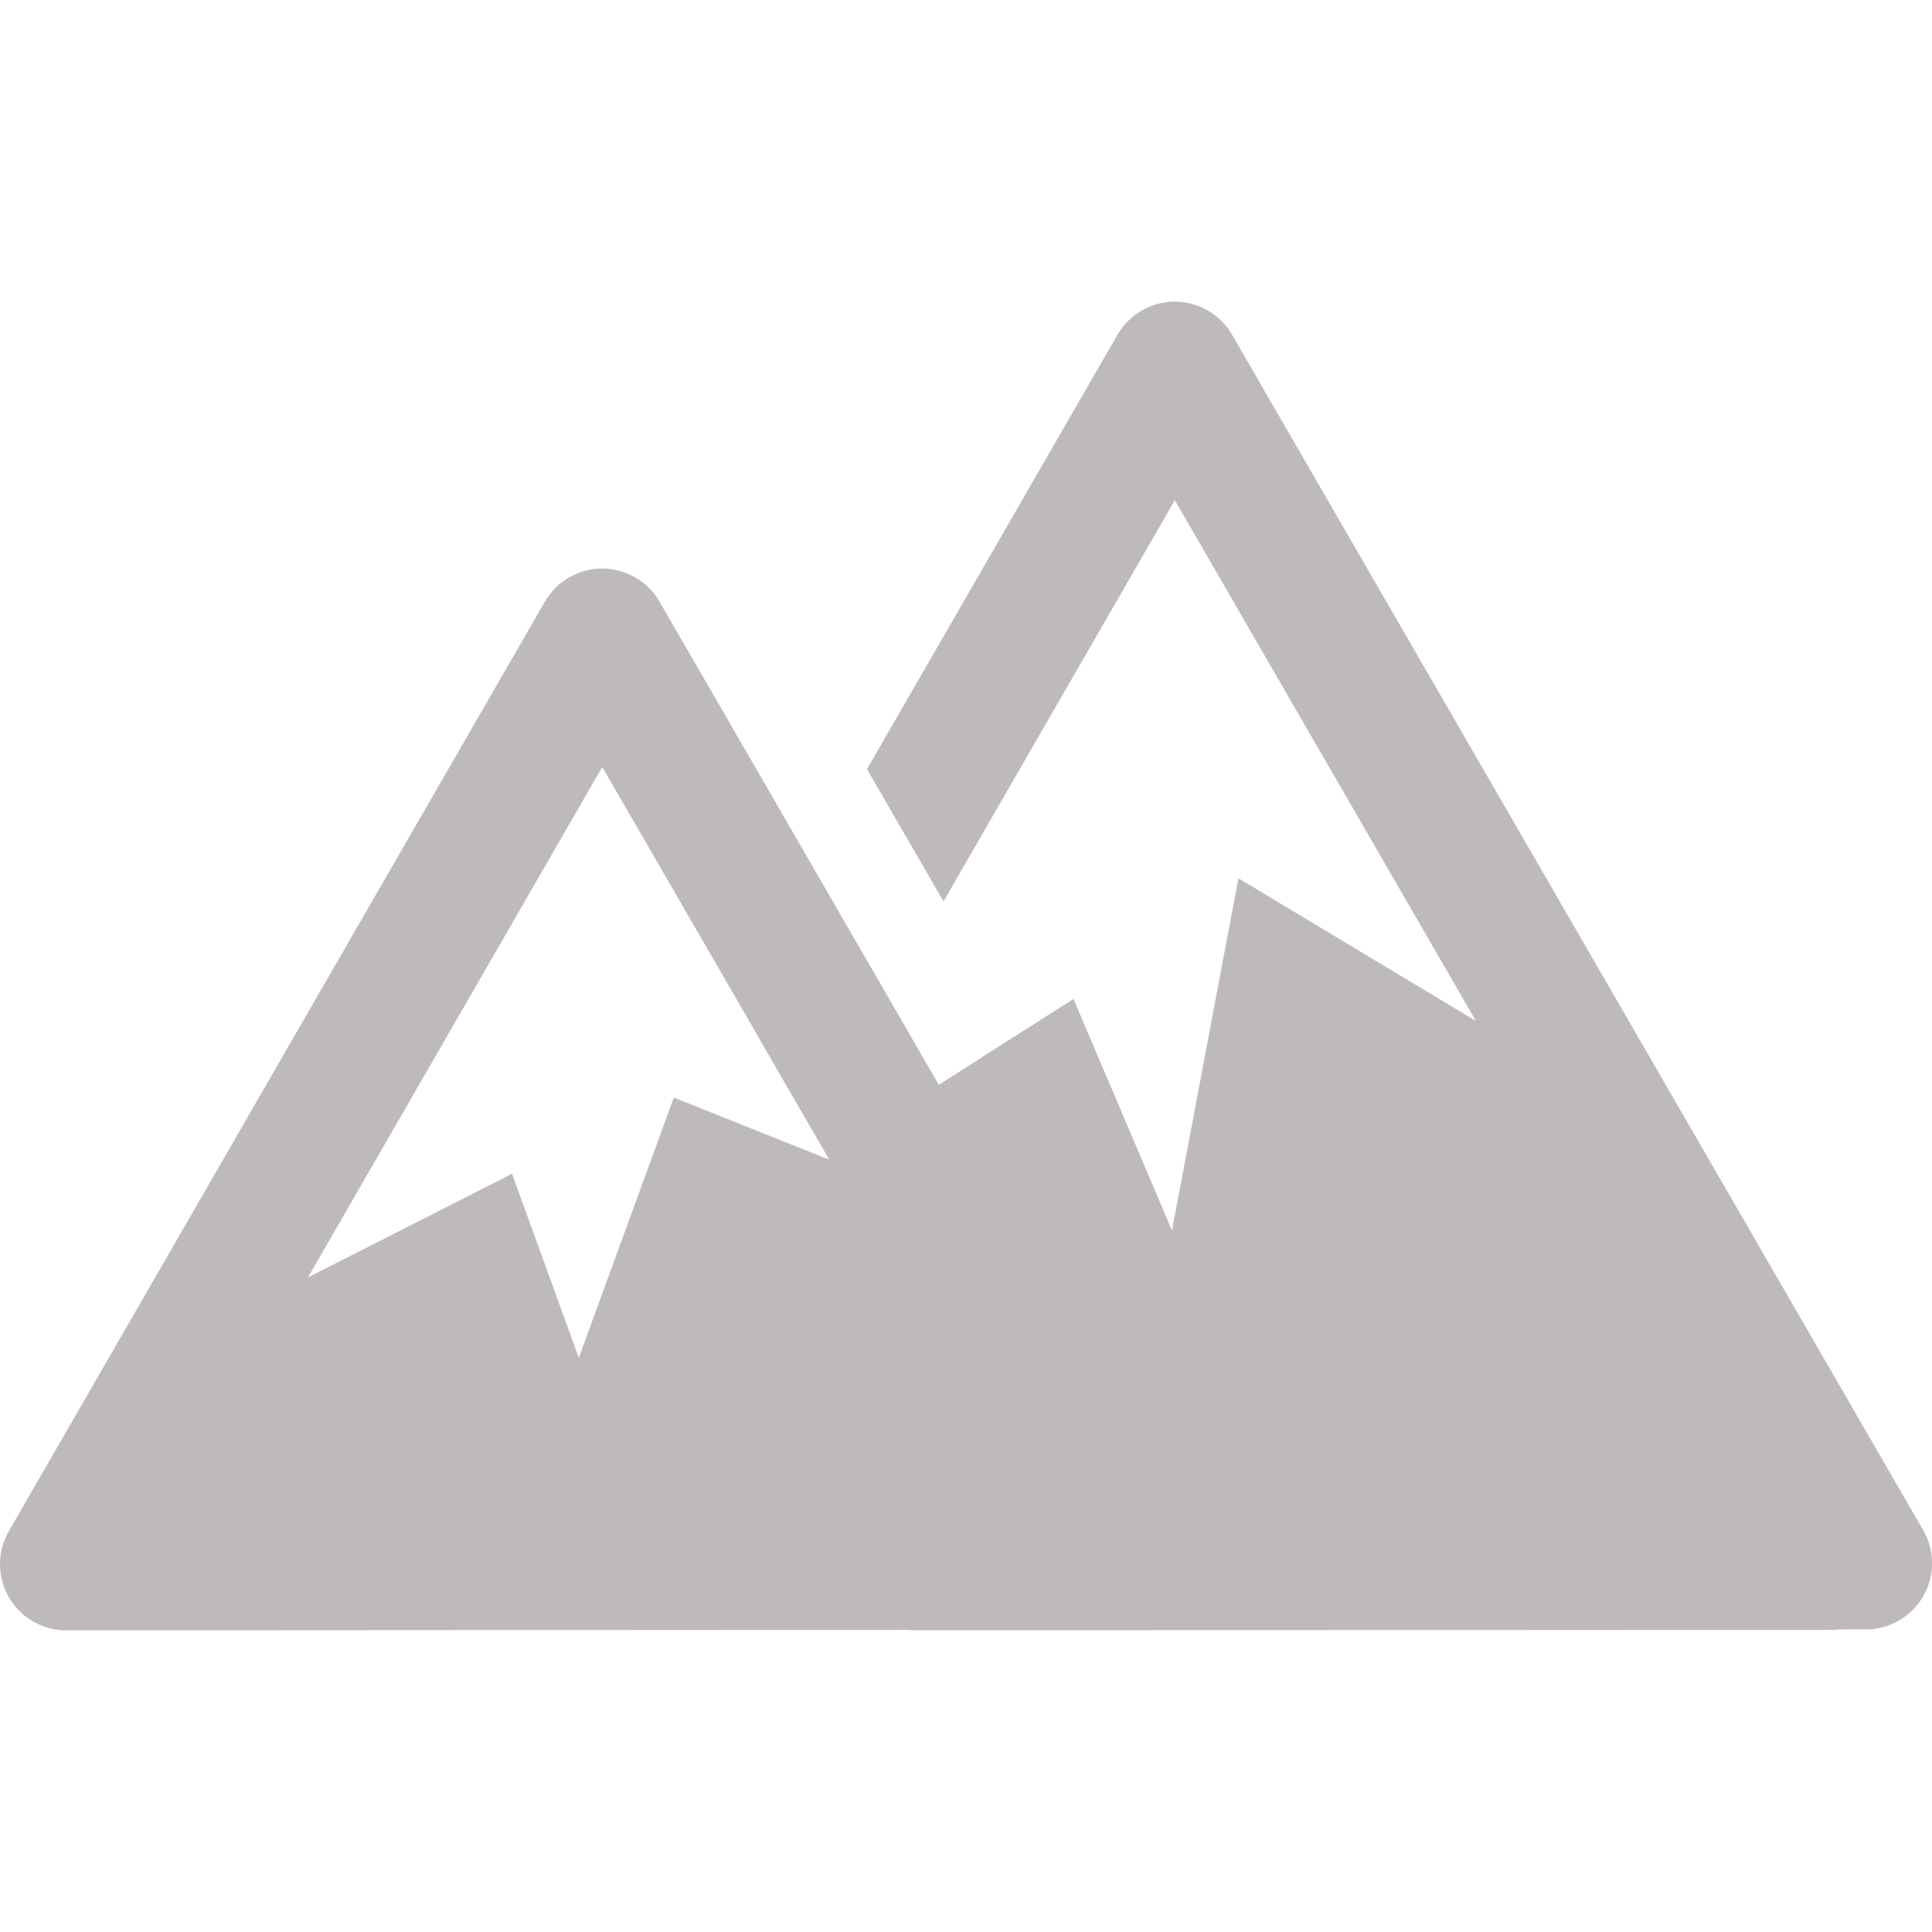 <?xml version="1.0" encoding="UTF-8" standalone="no"?>
<svg
   xmlns:dc="http://purl.org/dc/elements/1.1/"
   xmlns:cc="http://creativecommons.org/ns#"
   xmlns:rdf="http://www.w3.org/1999/02/22-rdf-syntax-ns#"
   xmlns:svg="http://www.w3.org/2000/svg"
   xmlns="http://www.w3.org/2000/svg"
   xmlns:sodipodi="http://sodipodi.sourceforge.net/DTD/sodipodi-0.dtd"
   xmlns:inkscape="http://www.inkscape.org/namespaces/inkscape"
   width="180"
   height="180"
   viewBox="0 0 47.625 47.625"
   version="1.1"
   id="svg1192"
   inkscape:export-filename="G:\Firma\Firmendaten\2023\Demohotel - Mietwebsite J4\Oberhof\favicon-touch.png"
   inkscape:export-xdpi="141.2"
   inkscape:export-ydpi="141.2"
   inkscape:version="1.0.1 (3bc2e813f5, 2020-09-07)"
   sodipodi:docname="favicon.svg">
  <defs
     id="defs1186" />
  <sodipodi:namedview
     id="base"
     pagecolor="#ffffff"
     bordercolor="#666666"
     borderopacity="1.0"
     inkscape:pageopacity="0.0"
     inkscape:pageshadow="2"
     inkscape:zoom="1.4"
     inkscape:cx="-202.28571"
     inkscape:cy="40.799449"
     inkscape:document-units="mm"
     inkscape:current-layer="layer1"
     inkscape:document-rotation="0"
     showgrid="false"
     units="px"
     inkscape:window-width="1920"
     inkscape:window-height="1009"
     inkscape:window-x="-8"
     inkscape:window-y="-8"
     inkscape:window-maximized="1" />
  <g
     inkscape:label="Ebene 1"
     inkscape:groupmode="layer"
     id="layer1">
    <path
       d="m 19.071,26.217 0.942,1.63 0.43,0.739 -0.696,-0.277 -1.53,-0.612 -1.323,-0.529 -0.21,-0.083 -0.074,-0.031 -0.161,0.443 -2.181,5.974 -0.488,-1.345 -1.158,-3.193 -1.175,0.599 -3.855,1.957 7.254,-12.582 3.283,5.677 z M 47.366,37.648 30.371,8.251 C 30.081,7.746 29.542,7.435 28.96,7.435 28.376,7.437 27.839,7.748 27.546,8.252 l -6.174,10.708 0.943,1.63 0.943,1.63 5.702,-9.89 7.423,12.839 -5.855,-3.519 -1.638,8.682 -2.428,-5.707 -1.327,0.844 -1.995,1.273 -1.244,-2.159 -0.944,-1.63 -0.942,-1.632 -3.753,-6.491 c -0.292,-0.505 -0.83,-0.815 -1.414,-0.816 -0.582,9.37e-4 -1.12,0.312 -1.411,0.817 L 0.219,37.742 c -0.292,0.51 -0.292,1.129 0.001,1.633 0.292,0.506 0.829,0.814 1.411,0.814 l 10.326,-0.006 10.47,-0.006 v 0.009 l 9.295,-0.002 13.537,-0.007 -0.007,-0.009 0.742,-0.004 0.001,0.004 c 0.901,-0.004 1.631,-0.735 1.631,-1.633 0,-0.326 -0.096,-0.632 -0.26,-0.888"
       style="clip-rule:evenodd;fill:#bfbaba;fill-rule:nonzero;stroke-width:0.317;stroke-linejoin:round;stroke-miterlimit:2"
       id="path1167" />
  </g>
</svg>

